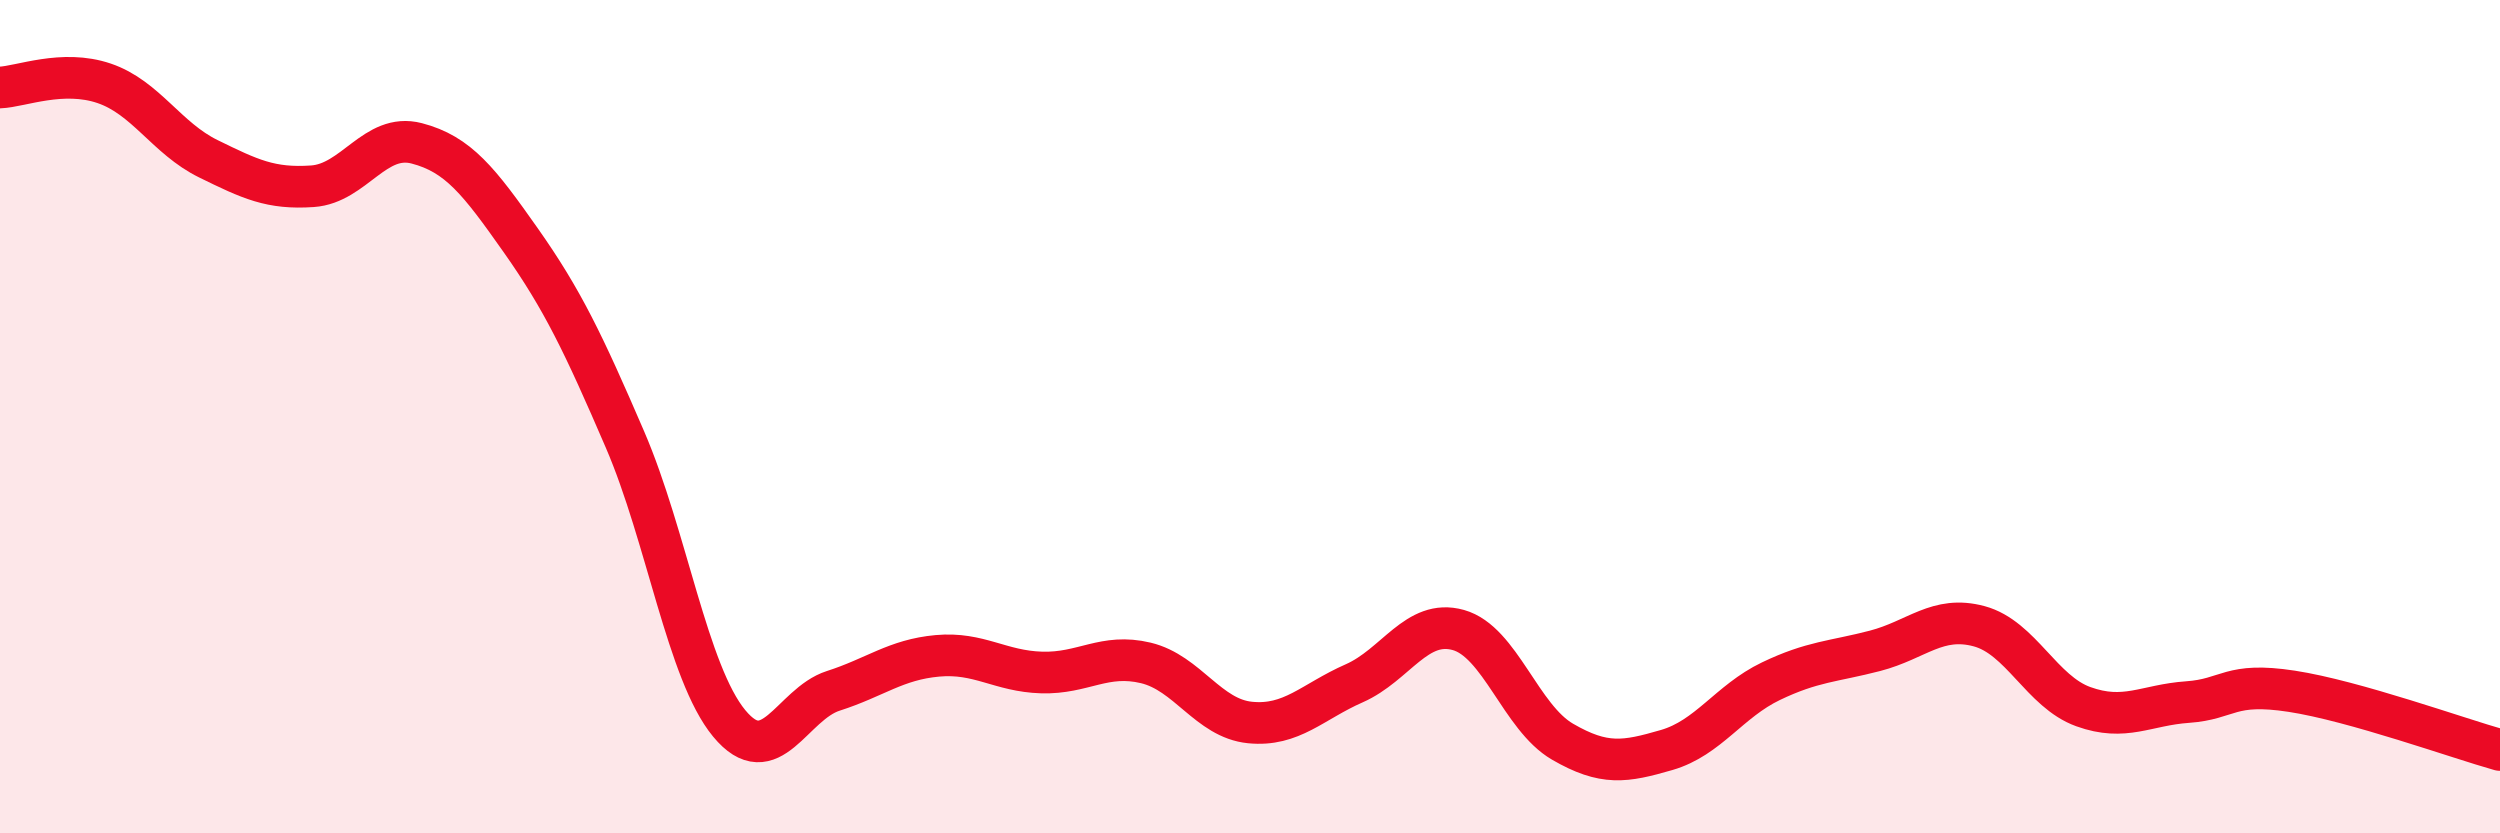 
    <svg width="60" height="20" viewBox="0 0 60 20" xmlns="http://www.w3.org/2000/svg">
      <path
        d="M 0,2.1 C 0.5,2.08 1.5,1.66 2.5,2 C 3.5,2.34 4,3.32 5,3.81 C 6,4.3 6.5,4.54 7.5,4.47 C 8.5,4.4 9,3.18 10,3.44 C 11,3.7 11.5,4.35 12.5,5.77 C 13.5,7.19 14,8.23 15,10.55 C 16,12.87 16.5,16.15 17.5,17.36 C 18.5,18.57 19,16.9 20,16.58 C 21,16.26 21.5,15.83 22.5,15.74 C 23.5,15.65 24,16.11 25,16.14 C 26,16.17 26.5,15.67 27.5,15.91 C 28.5,16.15 29,17.24 30,17.34 C 31,17.44 31.5,16.84 32.5,16.4 C 33.5,15.96 34,14.84 35,15.12 C 36,15.4 36.5,17.22 37.5,17.8 C 38.5,18.38 39,18.29 40,18 C 41,17.71 41.5,16.83 42.5,16.35 C 43.5,15.87 44,15.88 45,15.62 C 46,15.36 46.5,14.76 47.5,15.03 C 48.5,15.3 49,16.6 50,16.96 C 51,17.32 51.5,16.92 52.5,16.85 C 53.5,16.78 53.5,16.36 55,16.59 C 56.5,16.82 59,17.72 60,18L60 20L0 20Z"
        fill="#EB0A25"
        opacity="0.1"
        stroke-linecap="round"
        stroke-linejoin="round"
      />
      <path
        d="M 0,2.1 C 0.5,2.08 1.5,1.66 2.5,2 C 3.5,2.34 4,3.32 5,3.81 C 6,4.3 6.5,4.54 7.5,4.47 C 8.5,4.4 9,3.18 10,3.44 C 11,3.7 11.5,4.35 12.5,5.77 C 13.5,7.19 14,8.23 15,10.55 C 16,12.87 16.5,16.15 17.5,17.36 C 18.5,18.57 19,16.9 20,16.58 C 21,16.26 21.5,15.83 22.5,15.74 C 23.5,15.65 24,16.11 25,16.14 C 26,16.17 26.5,15.67 27.5,15.91 C 28.5,16.15 29,17.24 30,17.34 C 31,17.44 31.5,16.84 32.5,16.4 C 33.5,15.96 34,14.84 35,15.12 C 36,15.4 36.5,17.22 37.5,17.8 C 38.5,18.38 39,18.29 40,18 C 41,17.71 41.5,16.83 42.5,16.35 C 43.5,15.87 44,15.88 45,15.62 C 46,15.36 46.5,14.76 47.5,15.03 C 48.5,15.3 49,16.6 50,16.96 C 51,17.32 51.5,16.92 52.5,16.85 C 53.5,16.78 53.5,16.36 55,16.59 C 56.5,16.82 59,17.72 60,18"
        stroke="#EB0A25"
        stroke-width="1"
        fill="none"
        stroke-linecap="round"
        stroke-linejoin="round"
      />
    </svg>
  